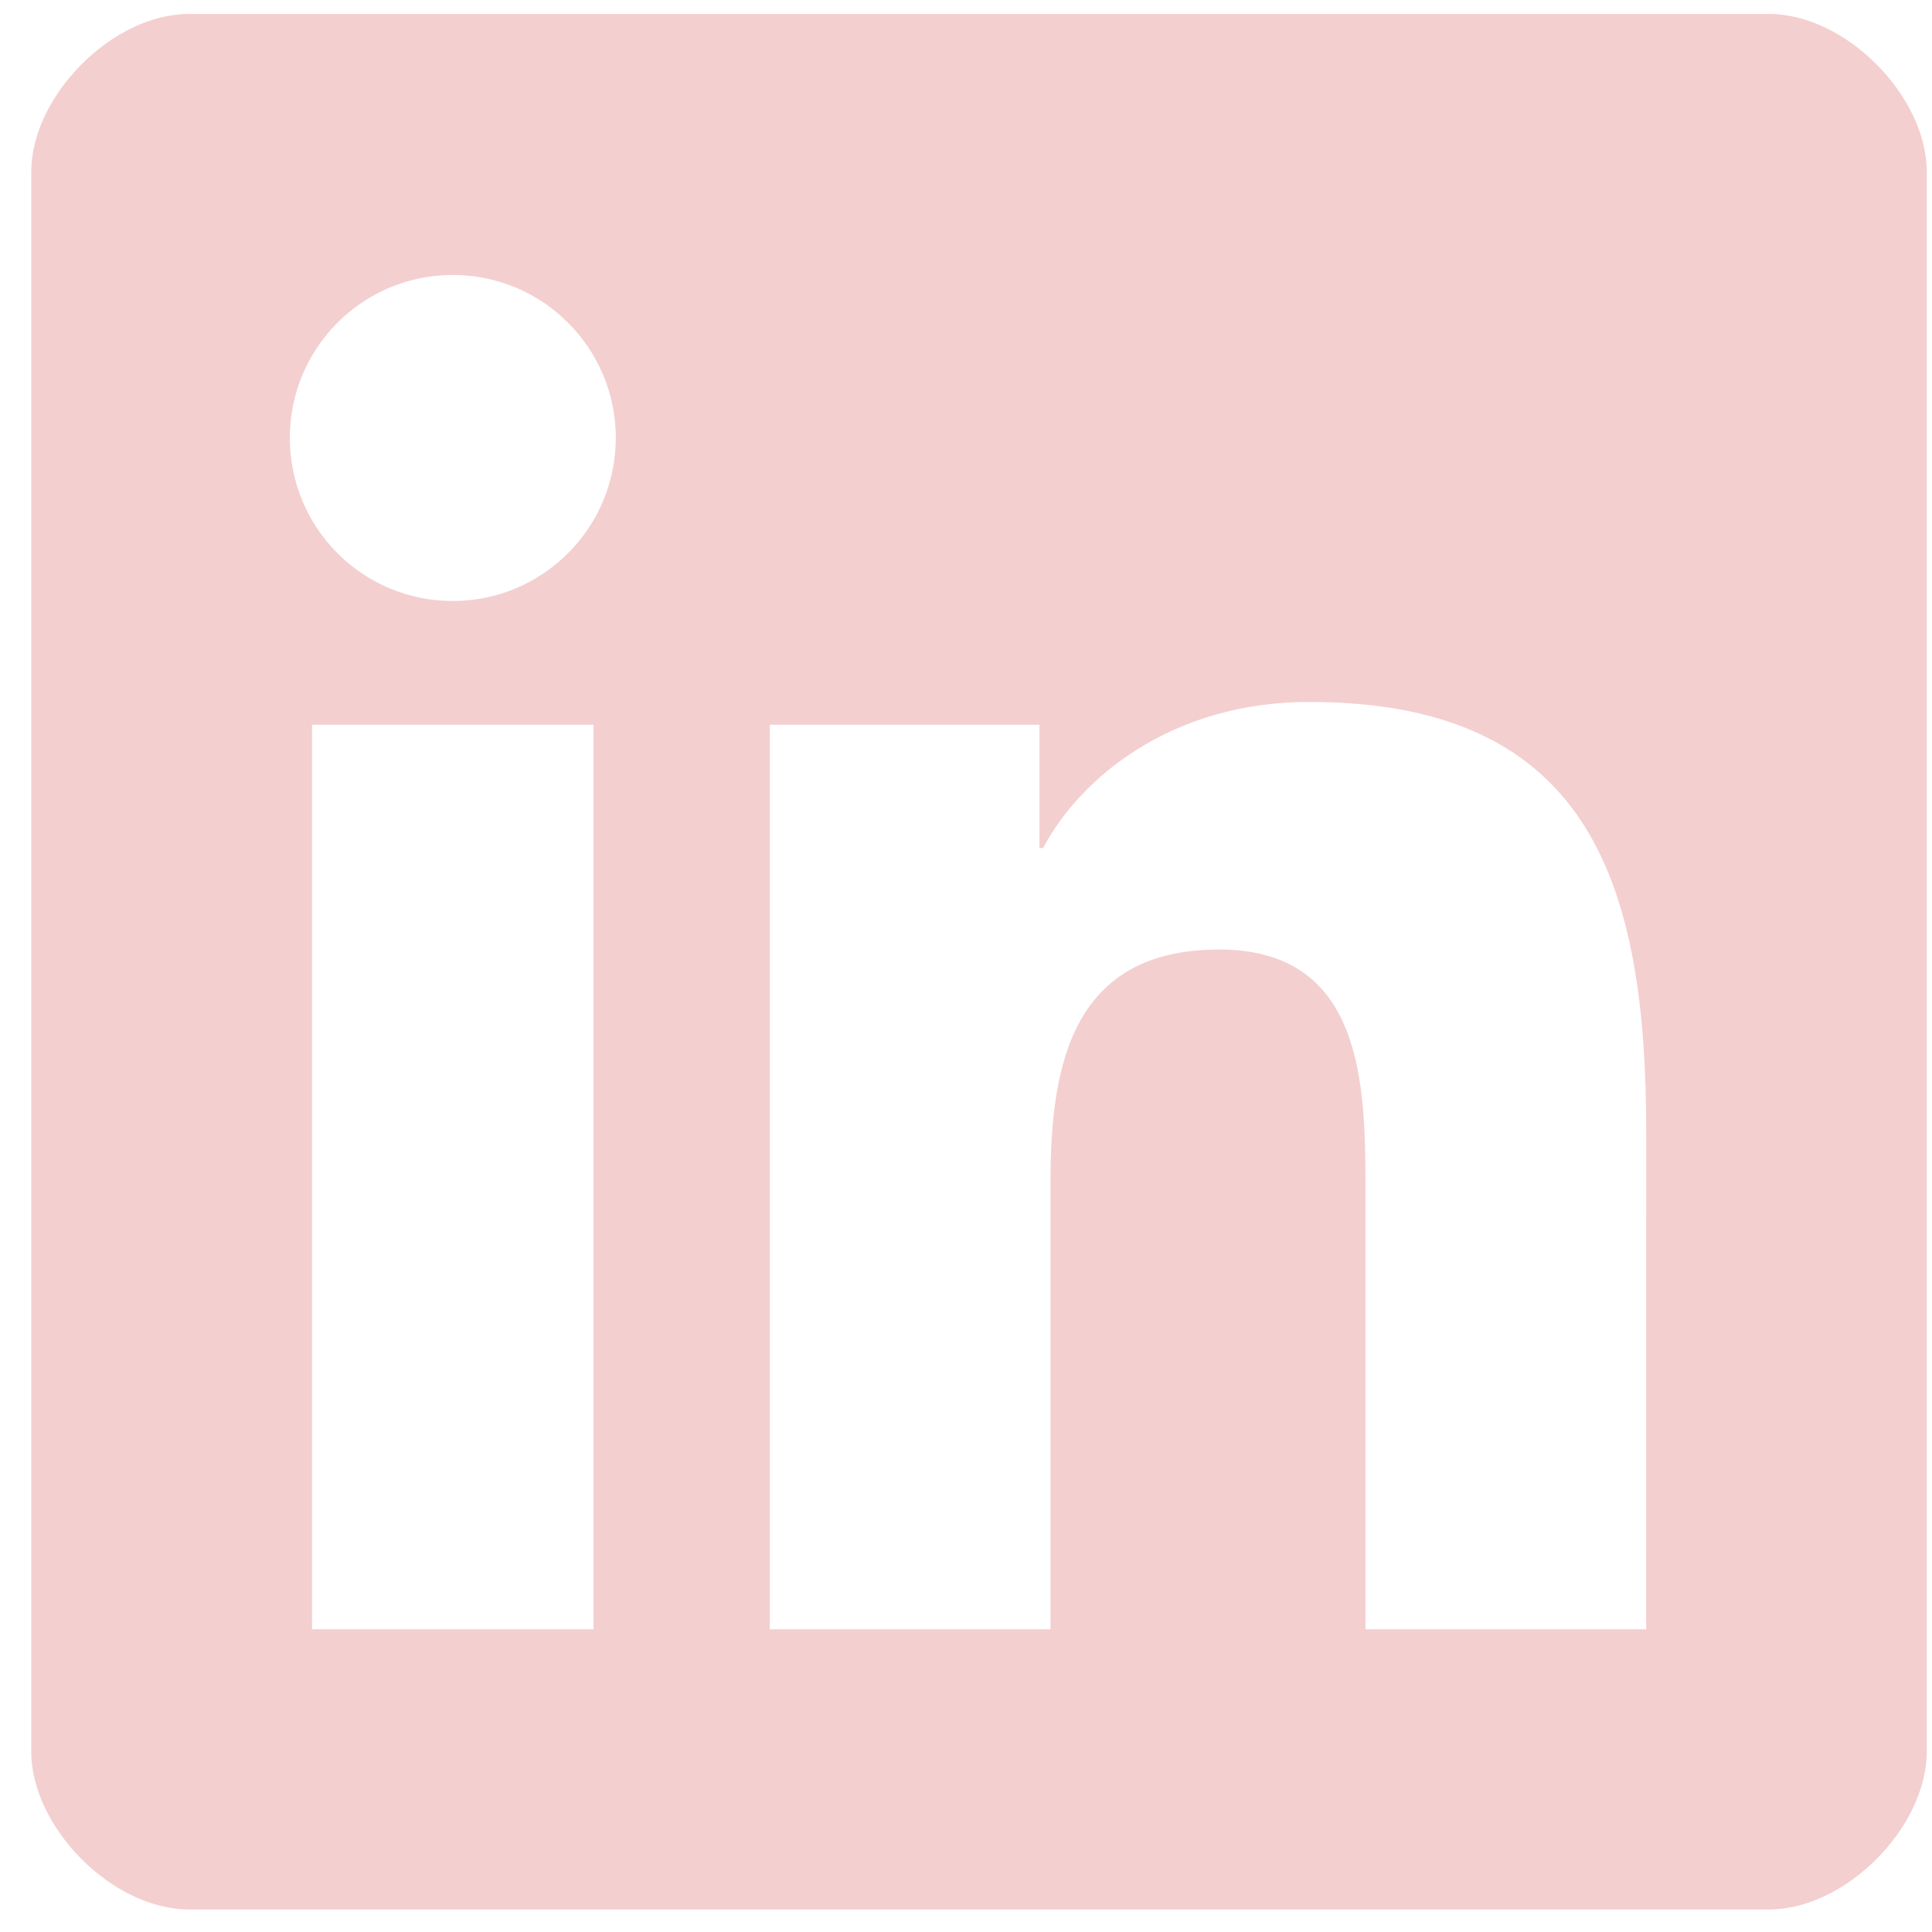 <svg xmlns="http://www.w3.org/2000/svg" width="53" height="53" viewBox="0 0 53 53" fill="none"><path d="M45.159 44.695H37.459V32.629C37.459 29.751 37.4 26.048 33.446 26.048C29.431 26.048 28.818 29.179 28.818 32.416V44.695H21.118V19.882H28.515V23.264H28.615C29.648 21.314 32.161 19.256 35.916 19.256C43.718 19.256 45.161 24.391 45.161 31.075L45.159 44.695ZM12.421 16.487C9.942 16.487 7.951 14.481 7.951 12.013C7.951 9.547 9.944 7.543 12.421 7.543C14.891 7.543 16.893 9.547 16.893 12.013C16.893 14.481 14.889 16.487 12.421 16.487ZM16.282 44.695H8.56V19.882H16.282V44.695ZM48.524 0.382H5.191C3.07 0.382 0.857 2.646 0.857 4.715V48.049C0.857 50.12 3.07 52.382 5.191 52.382H48.524C50.643 52.382 52.857 50.12 52.857 48.049V4.715C52.857 2.646 50.643 0.382 48.524 0.382Z" fill="#F4CFCF"></path></svg>